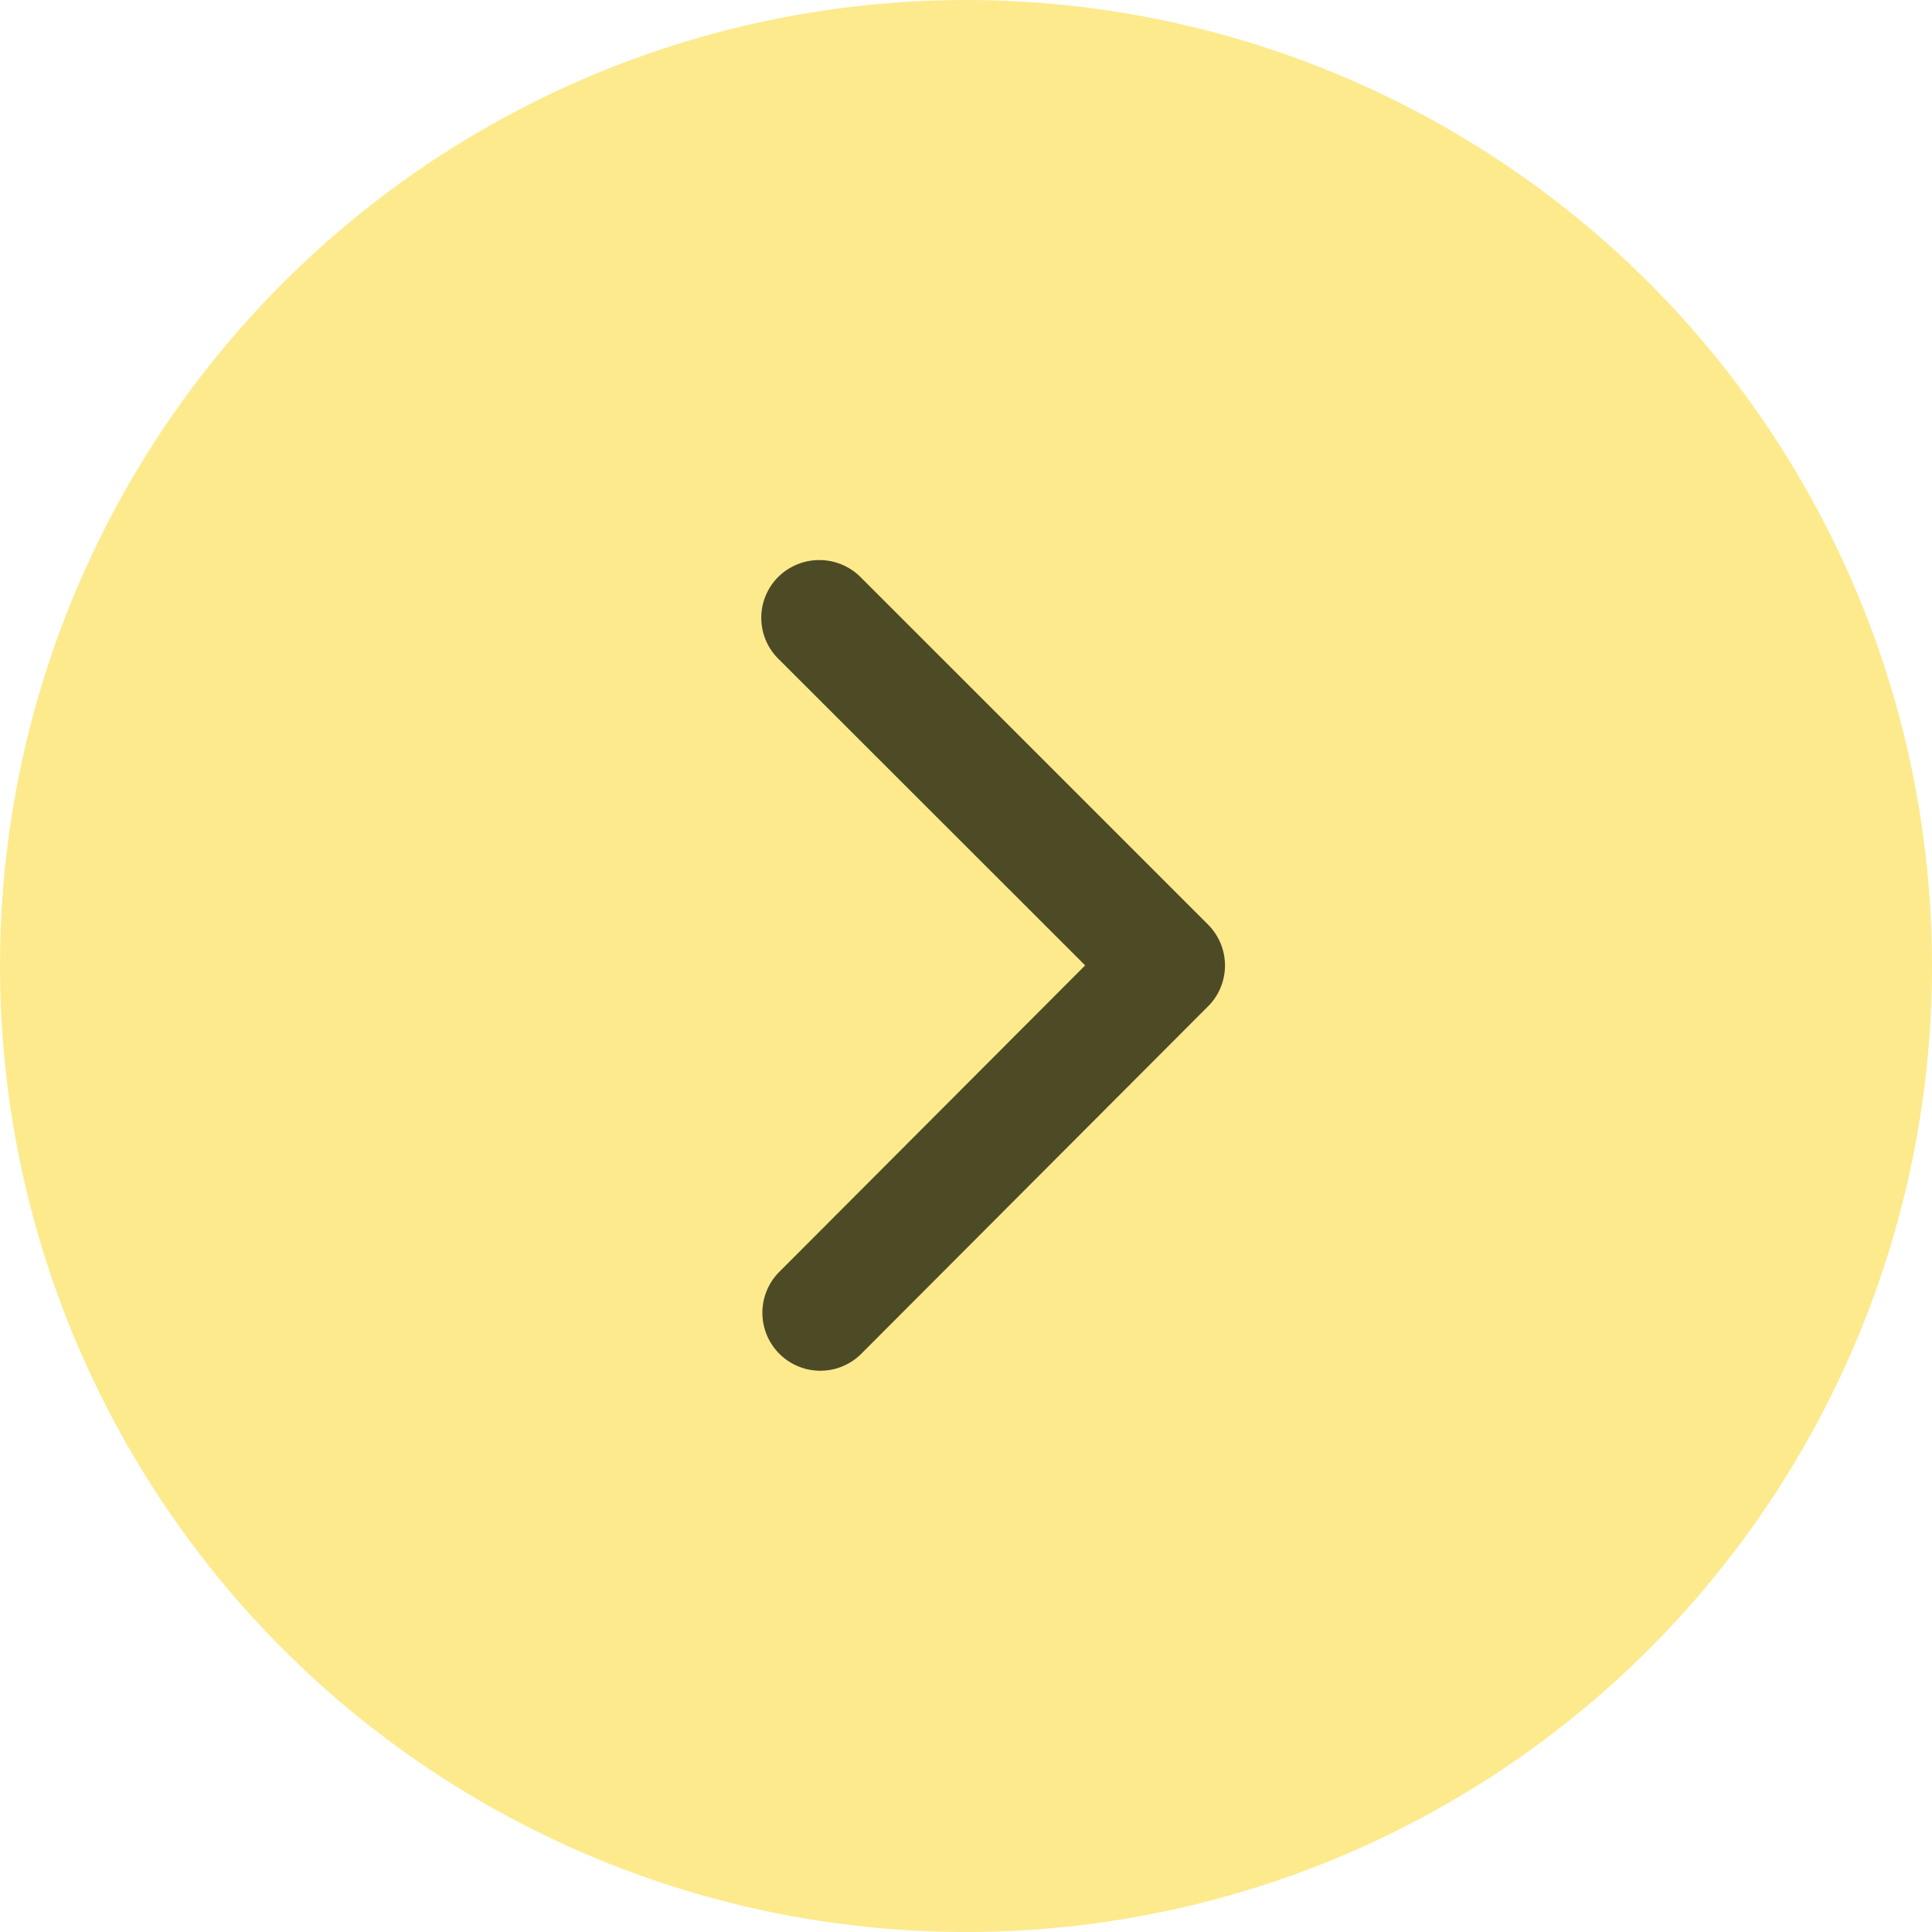 <svg xmlns="http://www.w3.org/2000/svg" width="25" height="25" viewBox="0 0 25 25"><g id="icon-arrow" transform="translate(-54 -357.236)"><circle id="&#x6955;&#x5186;&#x5F62;_2" data-name="&#x6955;&#x5186;&#x5F62; 2" cx="12.5" cy="12.5" r="12.5" transform="translate(54 357.236)" fill="#fdea8d"></circle><path id="Icon_ionic-ios-arrow-forward" data-name="Icon ionic-ios-arrow-forward" d="M15.438,11.441,11.467,7.473a.747.747,0,0,1,0-1.059.756.756,0,0,1,1.062,0l4.5,4.5a.749.749,0,0,1,.022,1.034l-4.518,4.527a.75.75,0,0,1-1.062-1.059Z" transform="translate(52.604 358.287)" fill="#4d4b26"></path></g></svg>